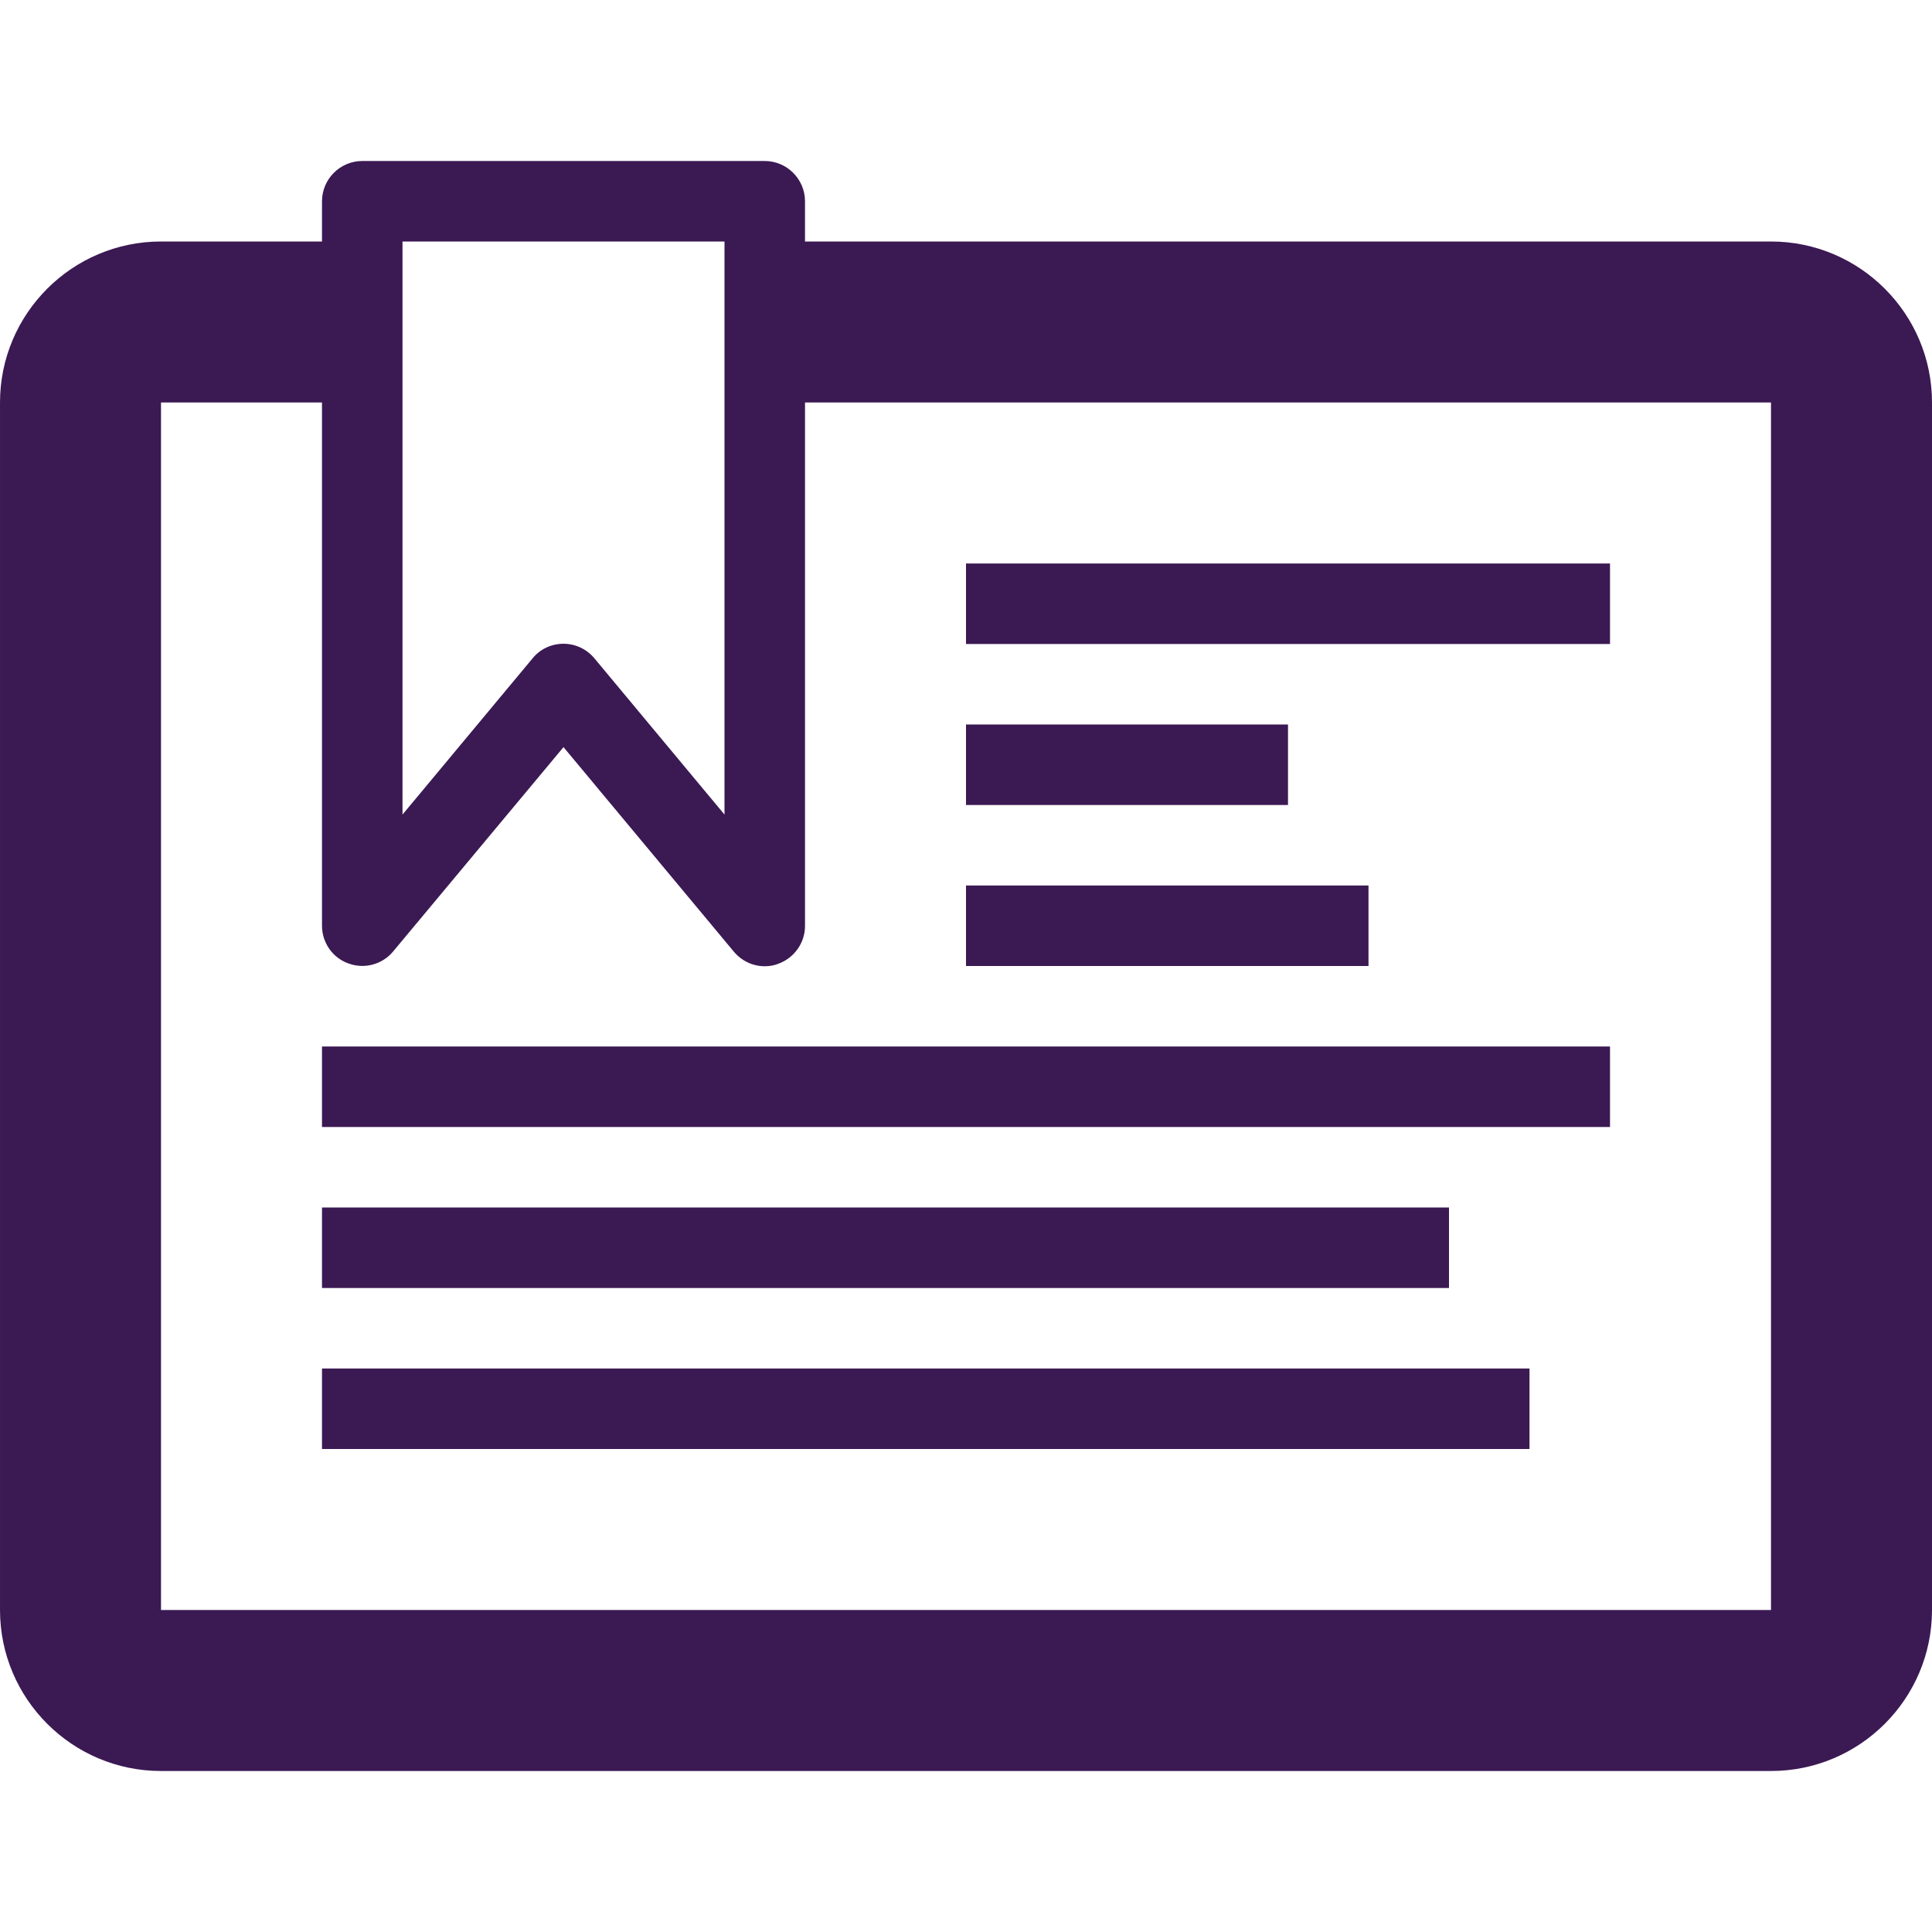 <svg version="1.1" xmlns="http://www.w3.org/2000/svg" width="24" height="24" viewBox="0 0 24 24" xmlns:xlink="http://www.w3.org/1999/xlink">
<path d="M22 3h-12v-0.5c0-0.275-0.225-0.5-0.5-0.5h-5c-0.275 0-0.5 0.225-0.5 0.5v0.5h-2c-1.103 0-2 0.897-2 2v15c0 1.103 0.897 2 2 2h20c1.103 0 2-0.897 2-2v-15c0-1.103-0.897-2-2-2zM5 3h4v7.119l-1.616-1.941c-0.094-0.113-0.234-0.181-0.384-0.181s-0.291 0.066-0.384 0.181l-1.616 1.941v-7.119zM22 20h-20v-15h2v6.5c0 0.209 0.131 0.4 0.331 0.469 0.197 0.072 0.419 0.012 0.553-0.15l2.116-2.538 2.116 2.541c0.097 0.116 0.237 0.181 0.384 0.181 0.056 0 0.116-0.009 0.169-0.031 0.197-0.072 0.331-0.259 0.331-0.469v-6.503h12v15z" fill="#3b1953" class="color000 svgShape"></path>
<path d="M12 7h8v1h-8v-1z" fill="#3b1953" class="color000 svgShape"></path>
<path d="M12 9h4v1h-4v-1z" fill="#3b1953" class="color000 svgShape"></path>
<path d="M12 11h5v1h-5v-1z" fill="#3b1953" class="color000 svgShape"></path>
<path d="M4 13h16v1h-16v-1z" fill="#3b1953" class="color000 svgShape"></path>
<path d="M4 15h14v1h-14v-1z" fill="#3b1953" class="color000 svgShape"></path>
<path d="M4 17h15v1h-15v-1z" fill="#3b1953" class="color000 svgShape"></path>
</svg>